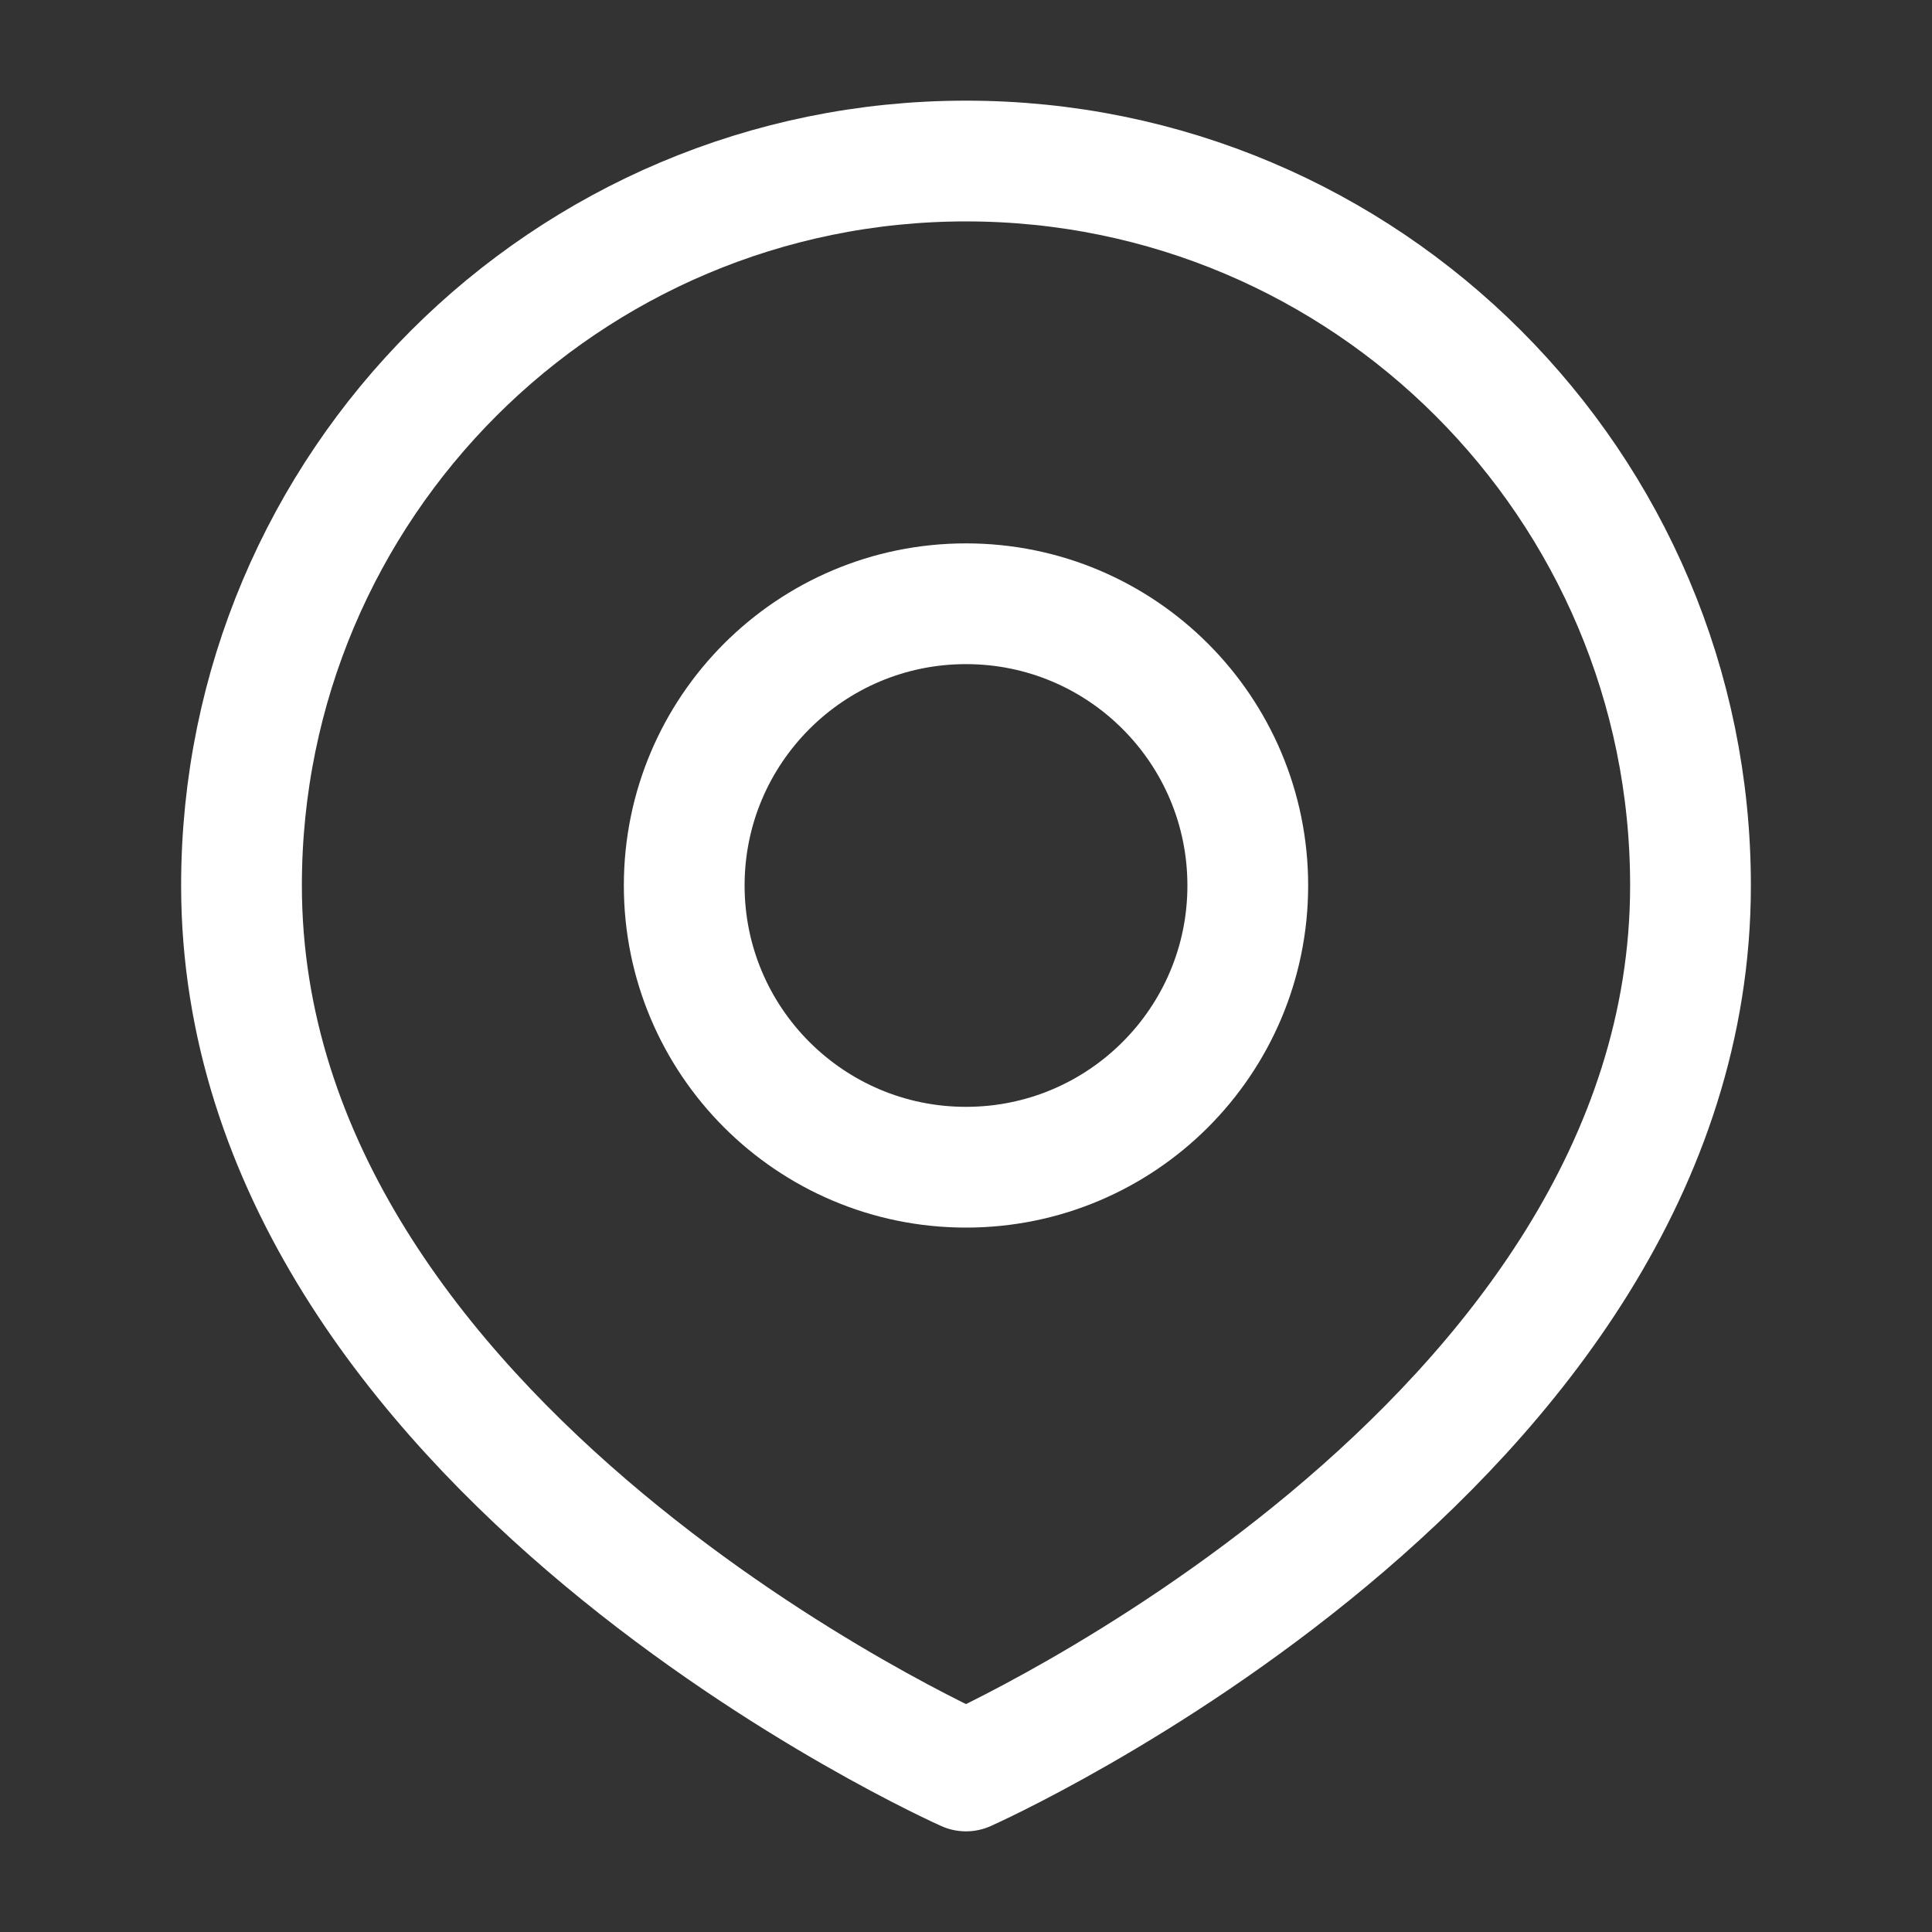 <svg width="20" height="20" viewBox="0 0 20 20" fill="none" xmlns="http://www.w3.org/2000/svg"><rect x="0" y="0" width="20" height="20" fill="#333333" stroke="none"/><path d="M12.917 9.167C12.917 10.777 11.611 12.083 10 12.083C8.389 12.083 7.083 10.777 7.083 9.167C7.083 7.556 8.389 6.25 10 6.25C11.611 6.25 12.917 7.556 12.917 9.167Z" stroke="white" stroke-width="1.25"/><path d="M17.5 9.166C17.5 15 10 18.333 10 18.333C10 18.333 2.5 15 2.5 9.166C2.5 5.024 5.858 1.667 10 1.667C14.142 1.667 17.5 5.024 17.5 9.166Z" stroke="white" stroke-width="1.25" stroke-linejoin="round"/></svg>